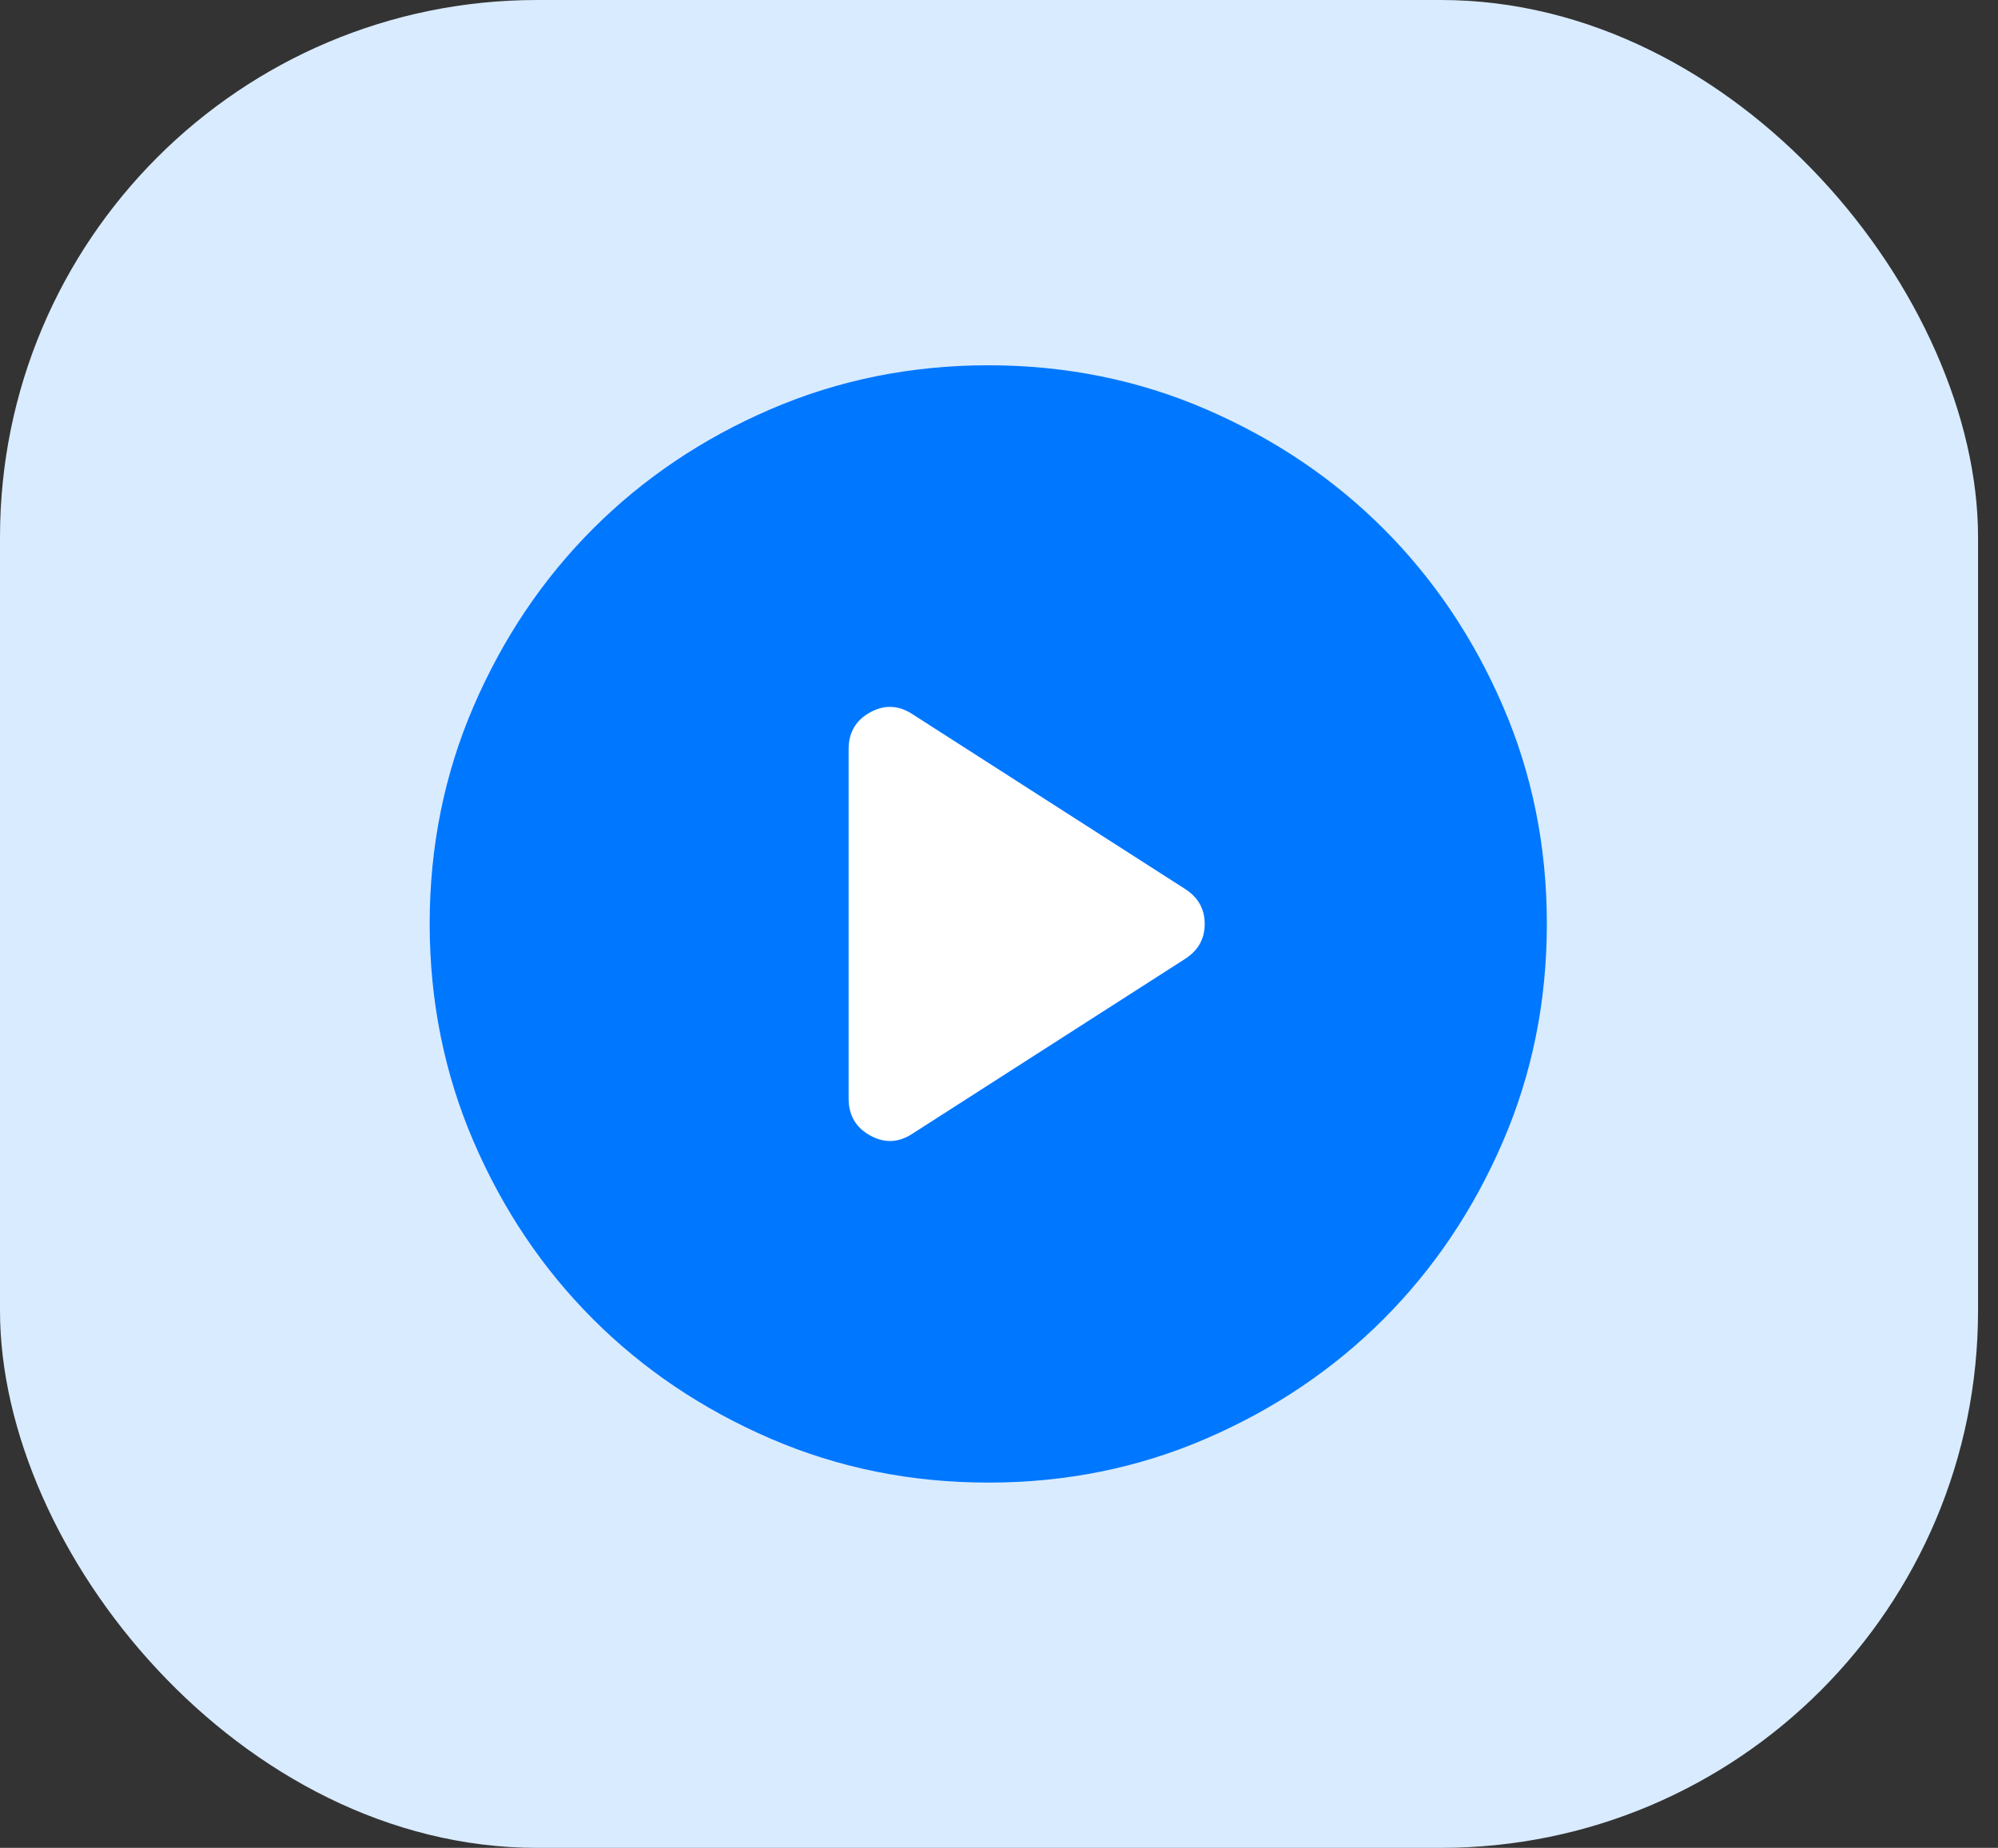 <svg width="93" height="86" viewBox="0 0 93 86" fill="none" xmlns="http://www.w3.org/2000/svg">
<rect x="0" y="0" width="93" height="86" fill="#333333" stroke="none"/>
<g id="&#208;&#154;&#208;&#189;&#208;&#190;&#208;&#191;&#208;&#186;&#208;&#176;">
<rect id="Rectangle 3" width="92.071" height="86" rx="25" fill="#D9EBFF"/>
<g id="&#208;&#154;&#208;&#189;&#208;&#190;&#208;&#191;&#208;&#186;&#208;&#176;_2">
<path d="M63.588 43C63.588 52.714 55.714 60.588 46 60.588C36.286 60.588 28.412 52.714 28.412 43C28.412 33.286 36.286 25.412 46 25.412C55.714 25.412 63.588 33.286 63.588 43Z" fill="white"/>
<path d="M42.49 52.75L55.165 44.625C55.772 44.235 56.075 43.693 56.075 43C56.075 42.307 55.772 41.765 55.165 41.375L42.49 33.25C41.84 32.817 41.179 32.784 40.506 33.151C39.834 33.519 39.498 34.093 39.5 34.875V51.125C39.5 51.905 39.836 52.48 40.509 52.849C41.181 53.218 41.842 53.185 42.49 52.75ZM46 69C42.403 69 39.023 68.317 35.86 66.951C32.697 65.585 29.945 63.733 27.605 61.395C25.265 59.055 23.413 56.303 22.049 53.14C20.685 49.977 20.002 46.597 20 43C20 39.403 20.683 36.023 22.049 32.86C23.415 29.697 25.267 26.945 27.605 24.605C29.945 22.265 32.697 20.413 35.86 19.049C39.023 17.685 42.403 17.002 46 17C49.597 17 52.977 17.683 56.14 19.049C59.303 20.415 62.055 22.267 64.395 24.605C66.735 26.945 68.588 29.697 69.954 32.86C71.32 36.023 72.002 39.403 72 43C72 46.597 71.317 49.977 69.951 53.14C68.585 56.303 66.733 59.055 64.395 61.395C62.055 63.735 59.303 65.588 56.14 66.954C52.977 68.32 49.597 69.002 46 69Z" fill="#0077FF"/>
</g>
</g>
</svg>
